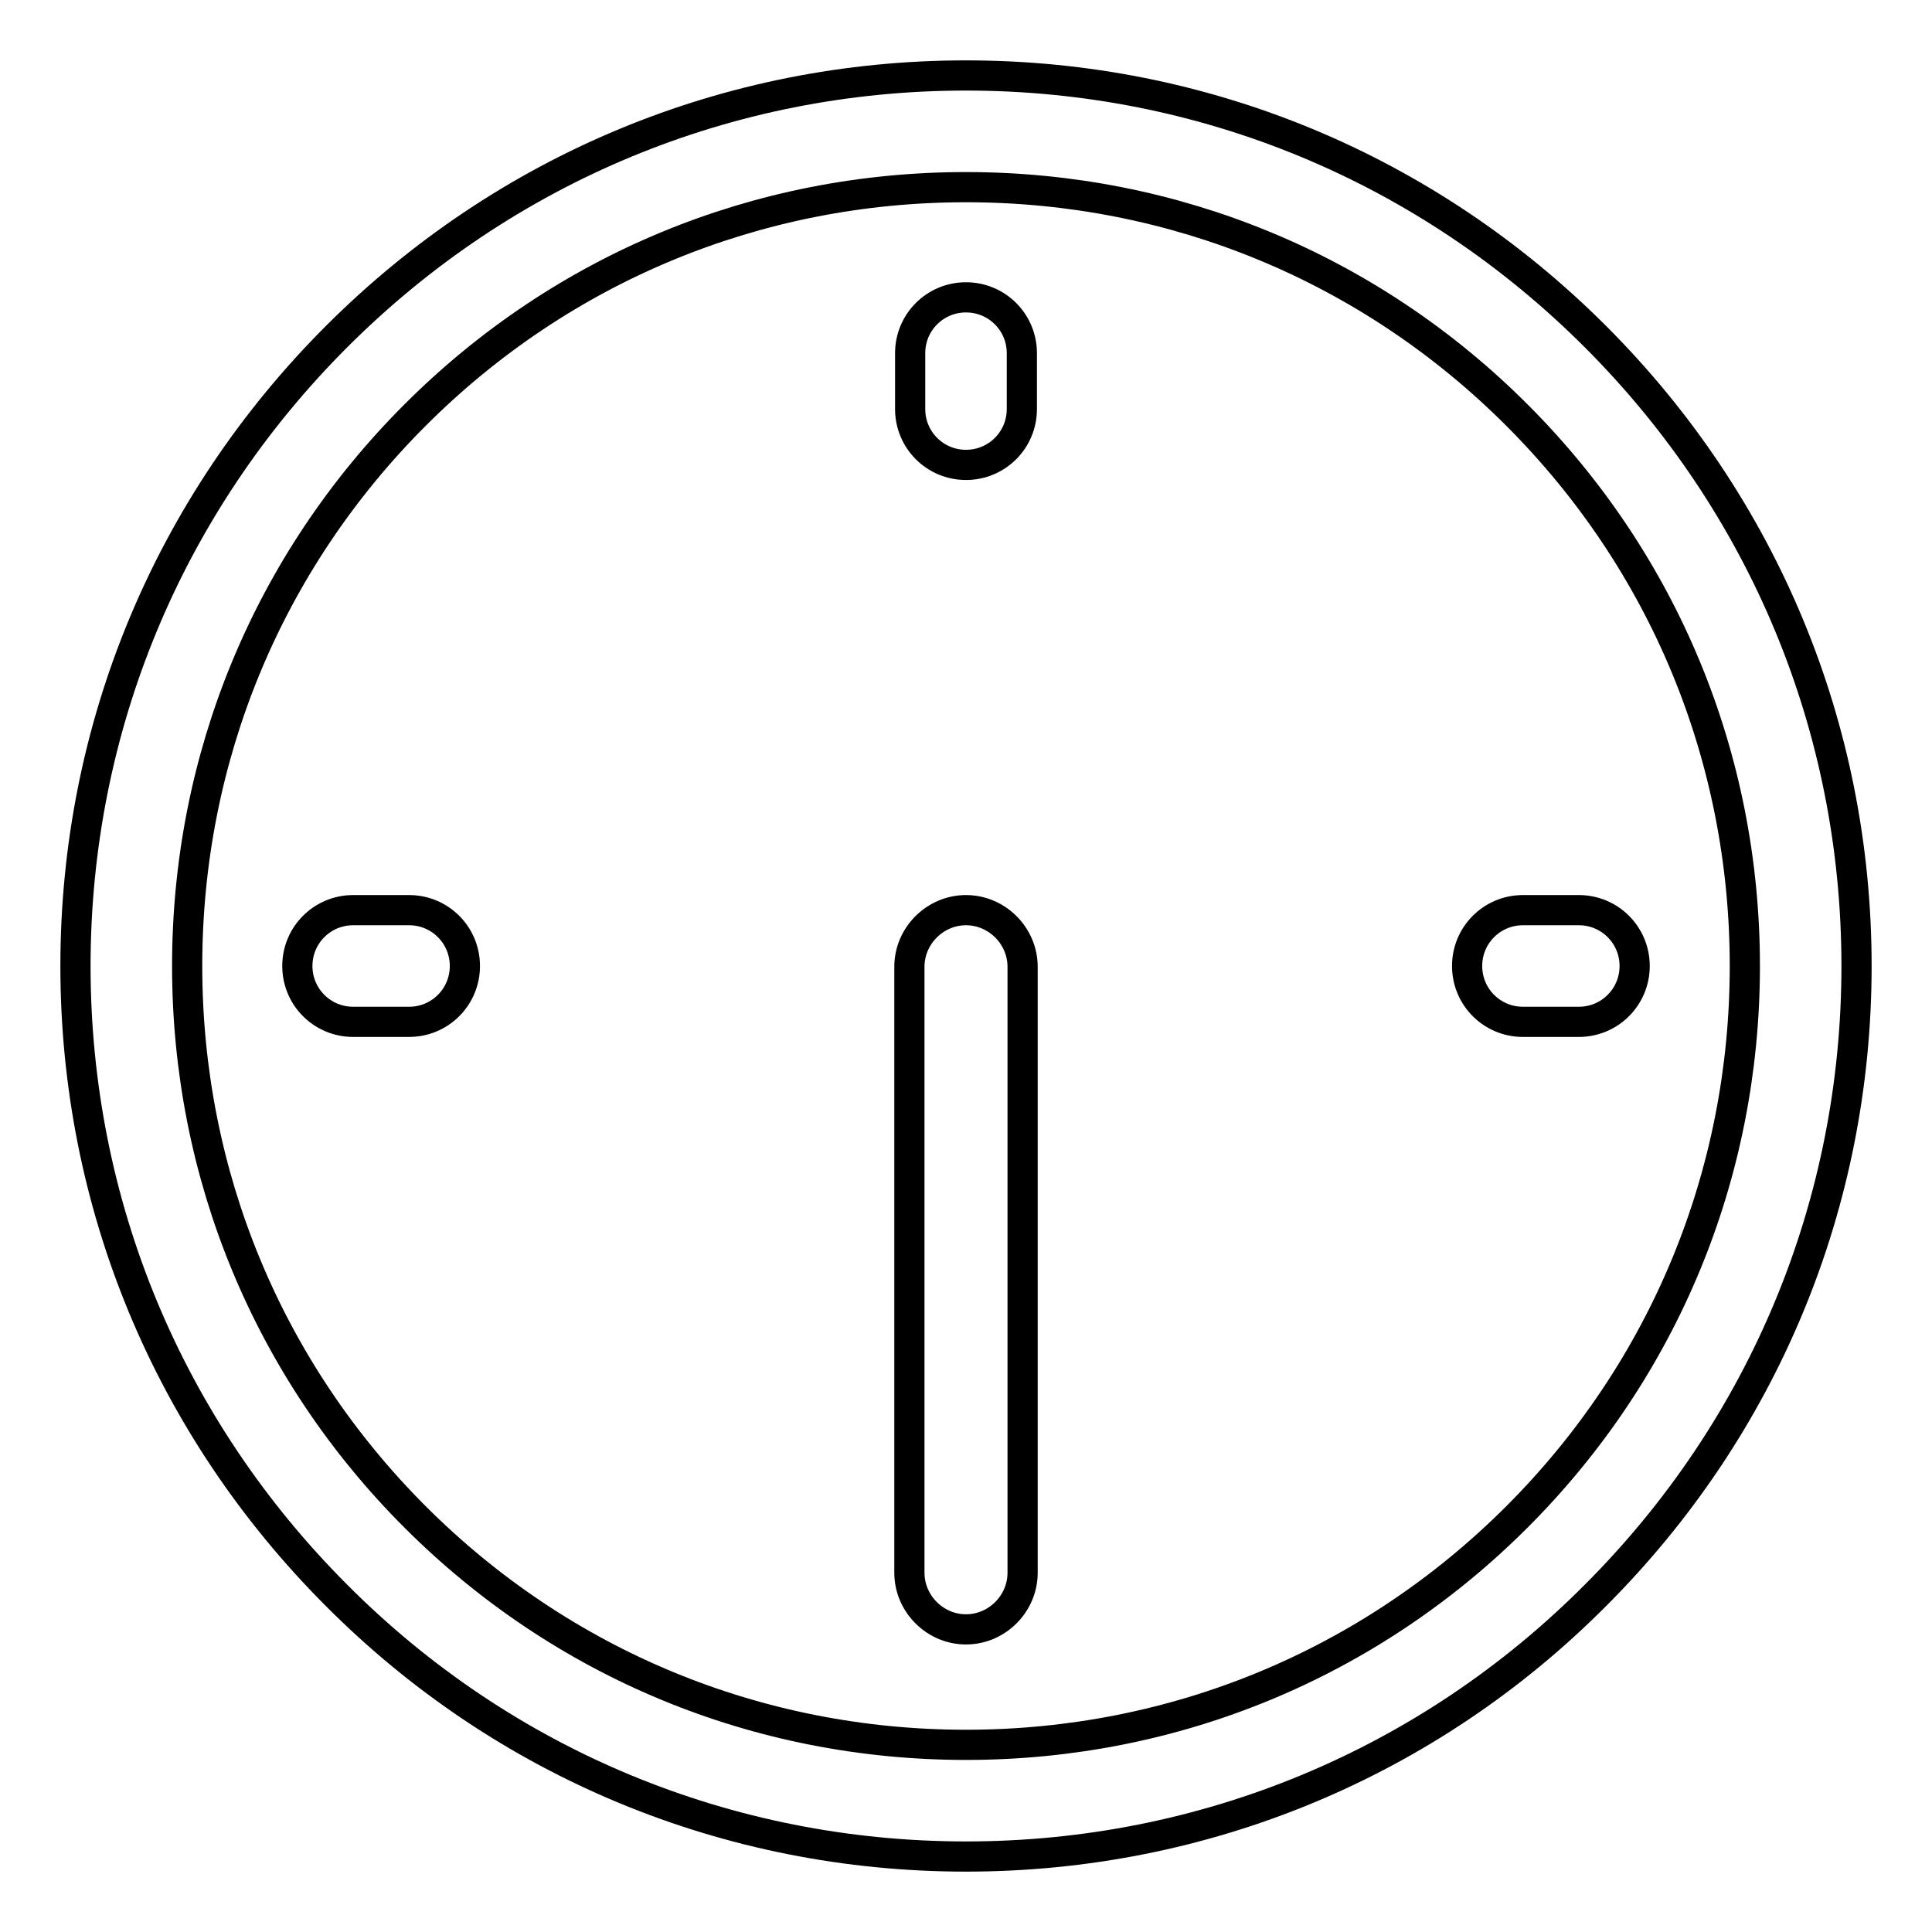 <?xml version="1.0" encoding="utf-8"?>
<!-- Svg Vector Icons : http://www.onlinewebfonts.com/icon -->
<!DOCTYPE svg PUBLIC "-//W3C//DTD SVG 1.1//EN" "http://www.w3.org/Graphics/SVG/1.1/DTD/svg11.dtd">
<svg version="1.1" xmlns="http://www.w3.org/2000/svg" xmlns:xlink="http://www.w3.org/1999/xlink" x="0px" y="0px" viewBox="0 0 256 256" enable-background="new 0 0 256 256" xml:space="preserve">
<g> <path stroke-width="4" fill-opacity="0" stroke="#000000"  d="M128,246c31.5,0,61.2-12.3,83.4-34.6c22.3-22.3,34.6-51.9,34.6-83.4c0-31.5-12.3-61.1-34.6-83.4 C189.1,22.3,159.5,10,128,10c-31.5,0-61.1,12.3-83.4,34.6C22.3,66.9,10,96.5,10,128c0,31.5,12.3,61.1,34.6,83.4 C66.8,233.7,96.5,246,128,246 M201,55c19.5,19.5,30.2,45.4,30.2,73c0,27.6-10.7,53.5-30.2,73c-19.5,19.5-45.4,30.2-73,30.2 c-27.6,0-53.5-10.7-73-30.2c-19.5-19.5-30.2-45.4-30.2-73c0-27.6,10.7-53.5,30.2-73c19.5-19.5,45.4-30.2,73-30.2 C155.6,24.8,181.5,35.5,201,55 M54.2,135.4h-7.4c-4.1,0-7.4-3.3-7.4-7.4c0-4.1,3.3-7.4,7.4-7.4h7.4c4.1,0,7.4,3.3,7.4,7.4 C61.6,132.1,58.3,135.4,54.2,135.4 M194.4,128c0-4.1,3.3-7.4,7.4-7.4h7.4c4.1,0,7.4,3.3,7.4,7.4c0,4.1-3.3,7.4-7.4,7.4h-7.4 C197.7,135.4,194.4,132.1,194.4,128 M128,61.6c-4.1,0-7.4-3.3-7.4-7.4v-7.4c0-4.1,3.3-7.4,7.4-7.4c4.1,0,7.4,3.3,7.4,7.4v7.4 C135.4,58.3,132.1,61.6,128,61.6 M135.5,128.1c0-4.1-3.4-7.5-7.5-7.5l0,0c-4.1,0-7.5,3.4-7.5,7.5v80.3c0,4.1,3.4,7.5,7.5,7.5l0,0 c4.1,0,7.5-3.4,7.5-7.5V128.1z"/></g>
</svg>